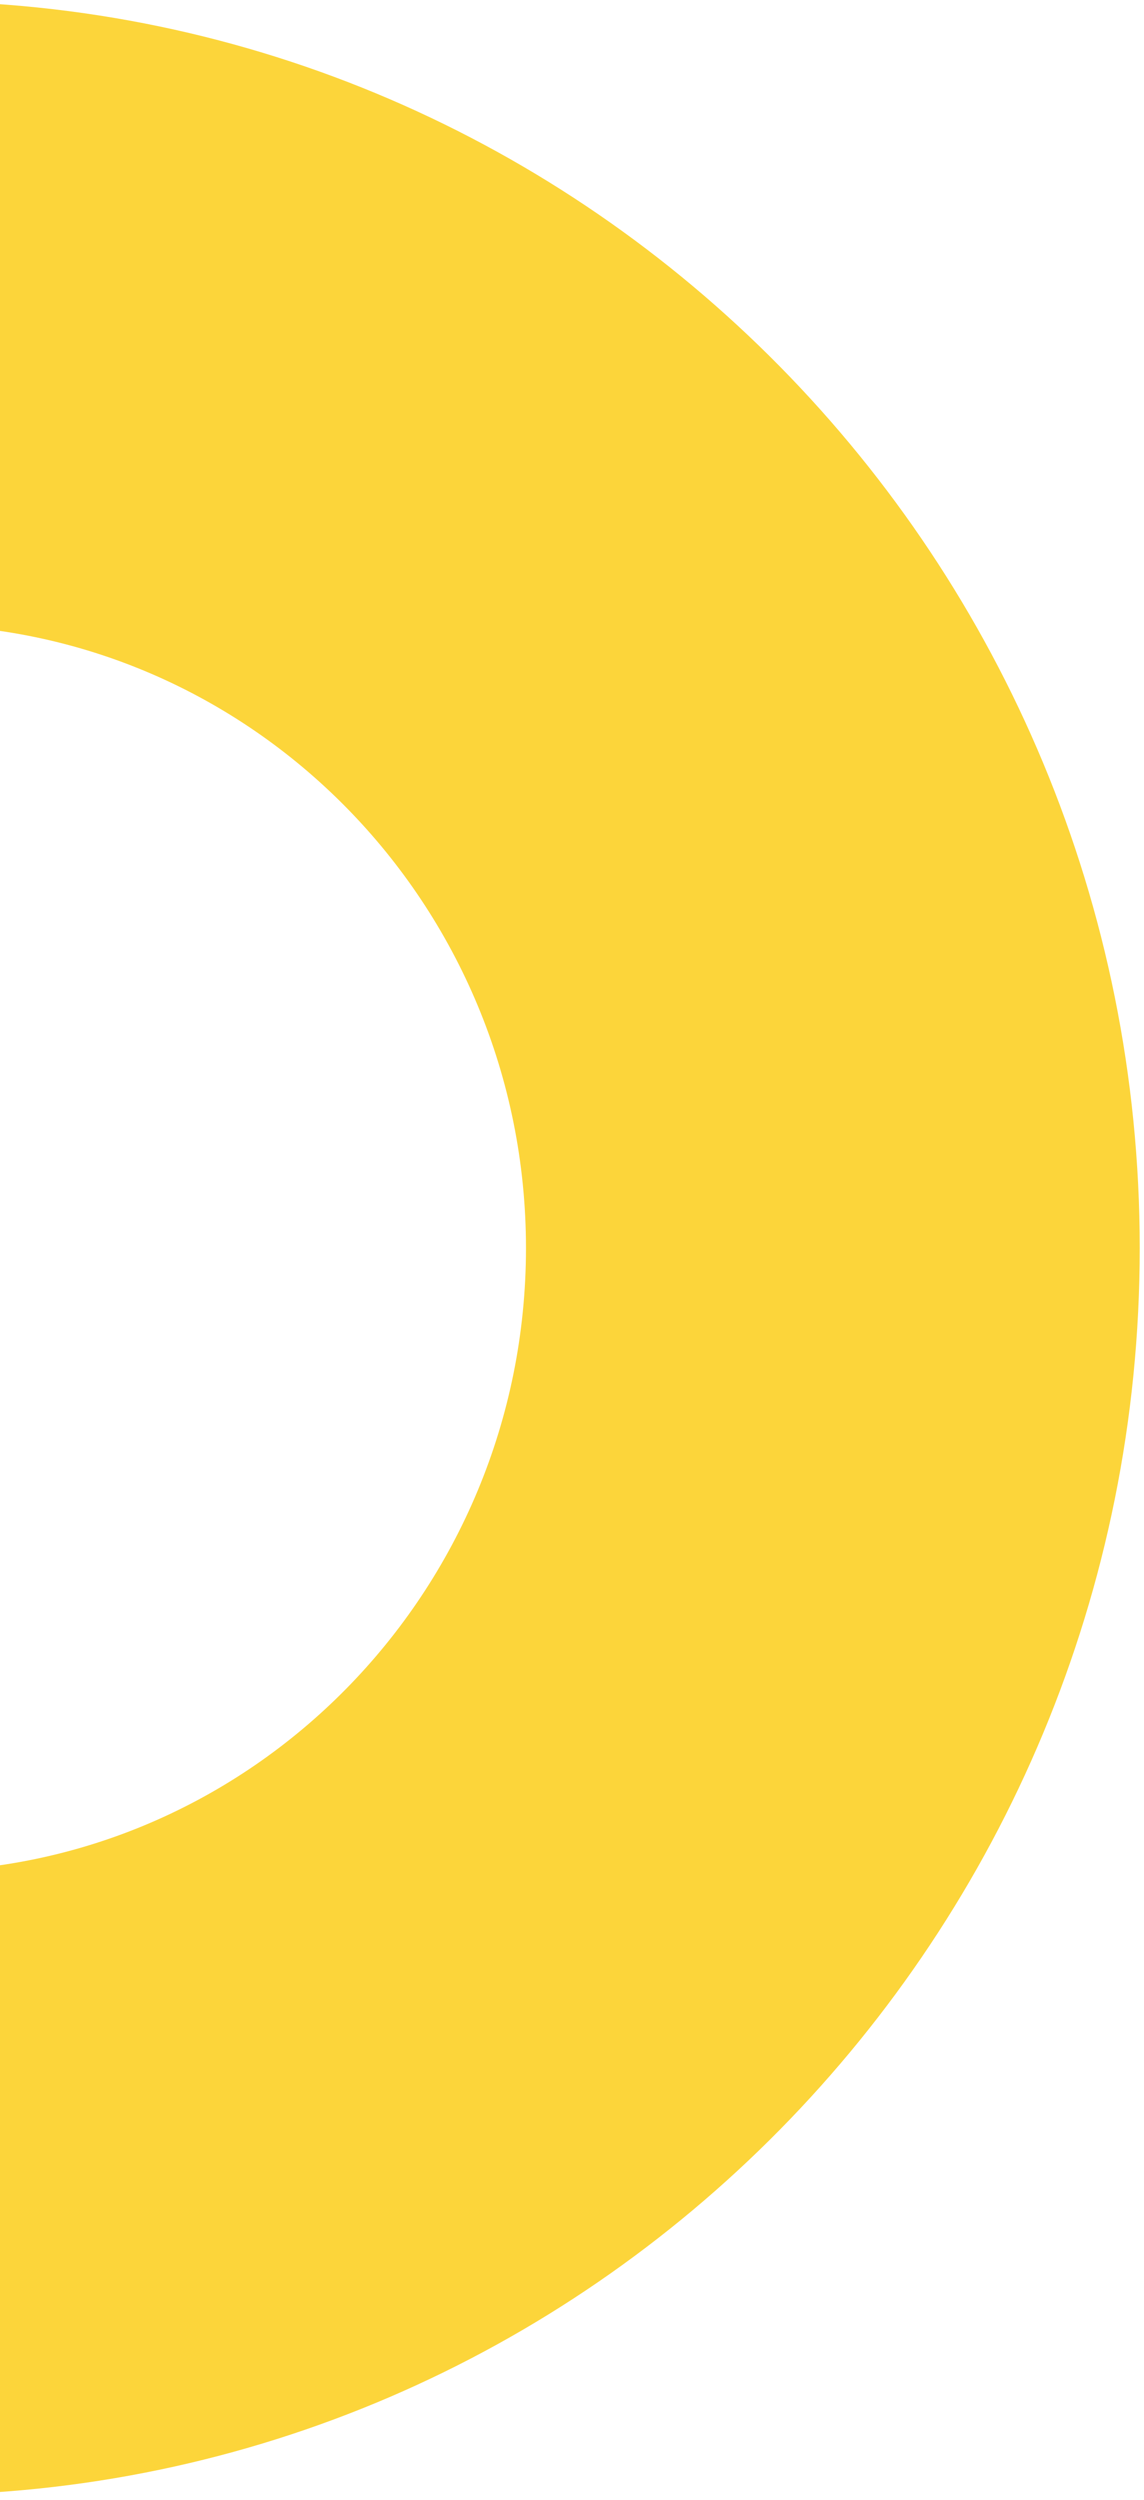 <svg width="141" height="308" viewBox="0 0 141 308" fill="none" xmlns="http://www.w3.org/2000/svg">
<path d="M-10.818 0.13C72.653 0.13 140.474 69.001 140.474 153.765C140.474 238.53 72.653 307.401 -10.818 307.401L-10.818 230.583C30.918 230.583 64.828 196.147 64.828 153.765C64.828 111.383 30.918 76.947 -10.818 76.947L-10.818 0.13Z" fill="#FCD53A"/>
</svg>
